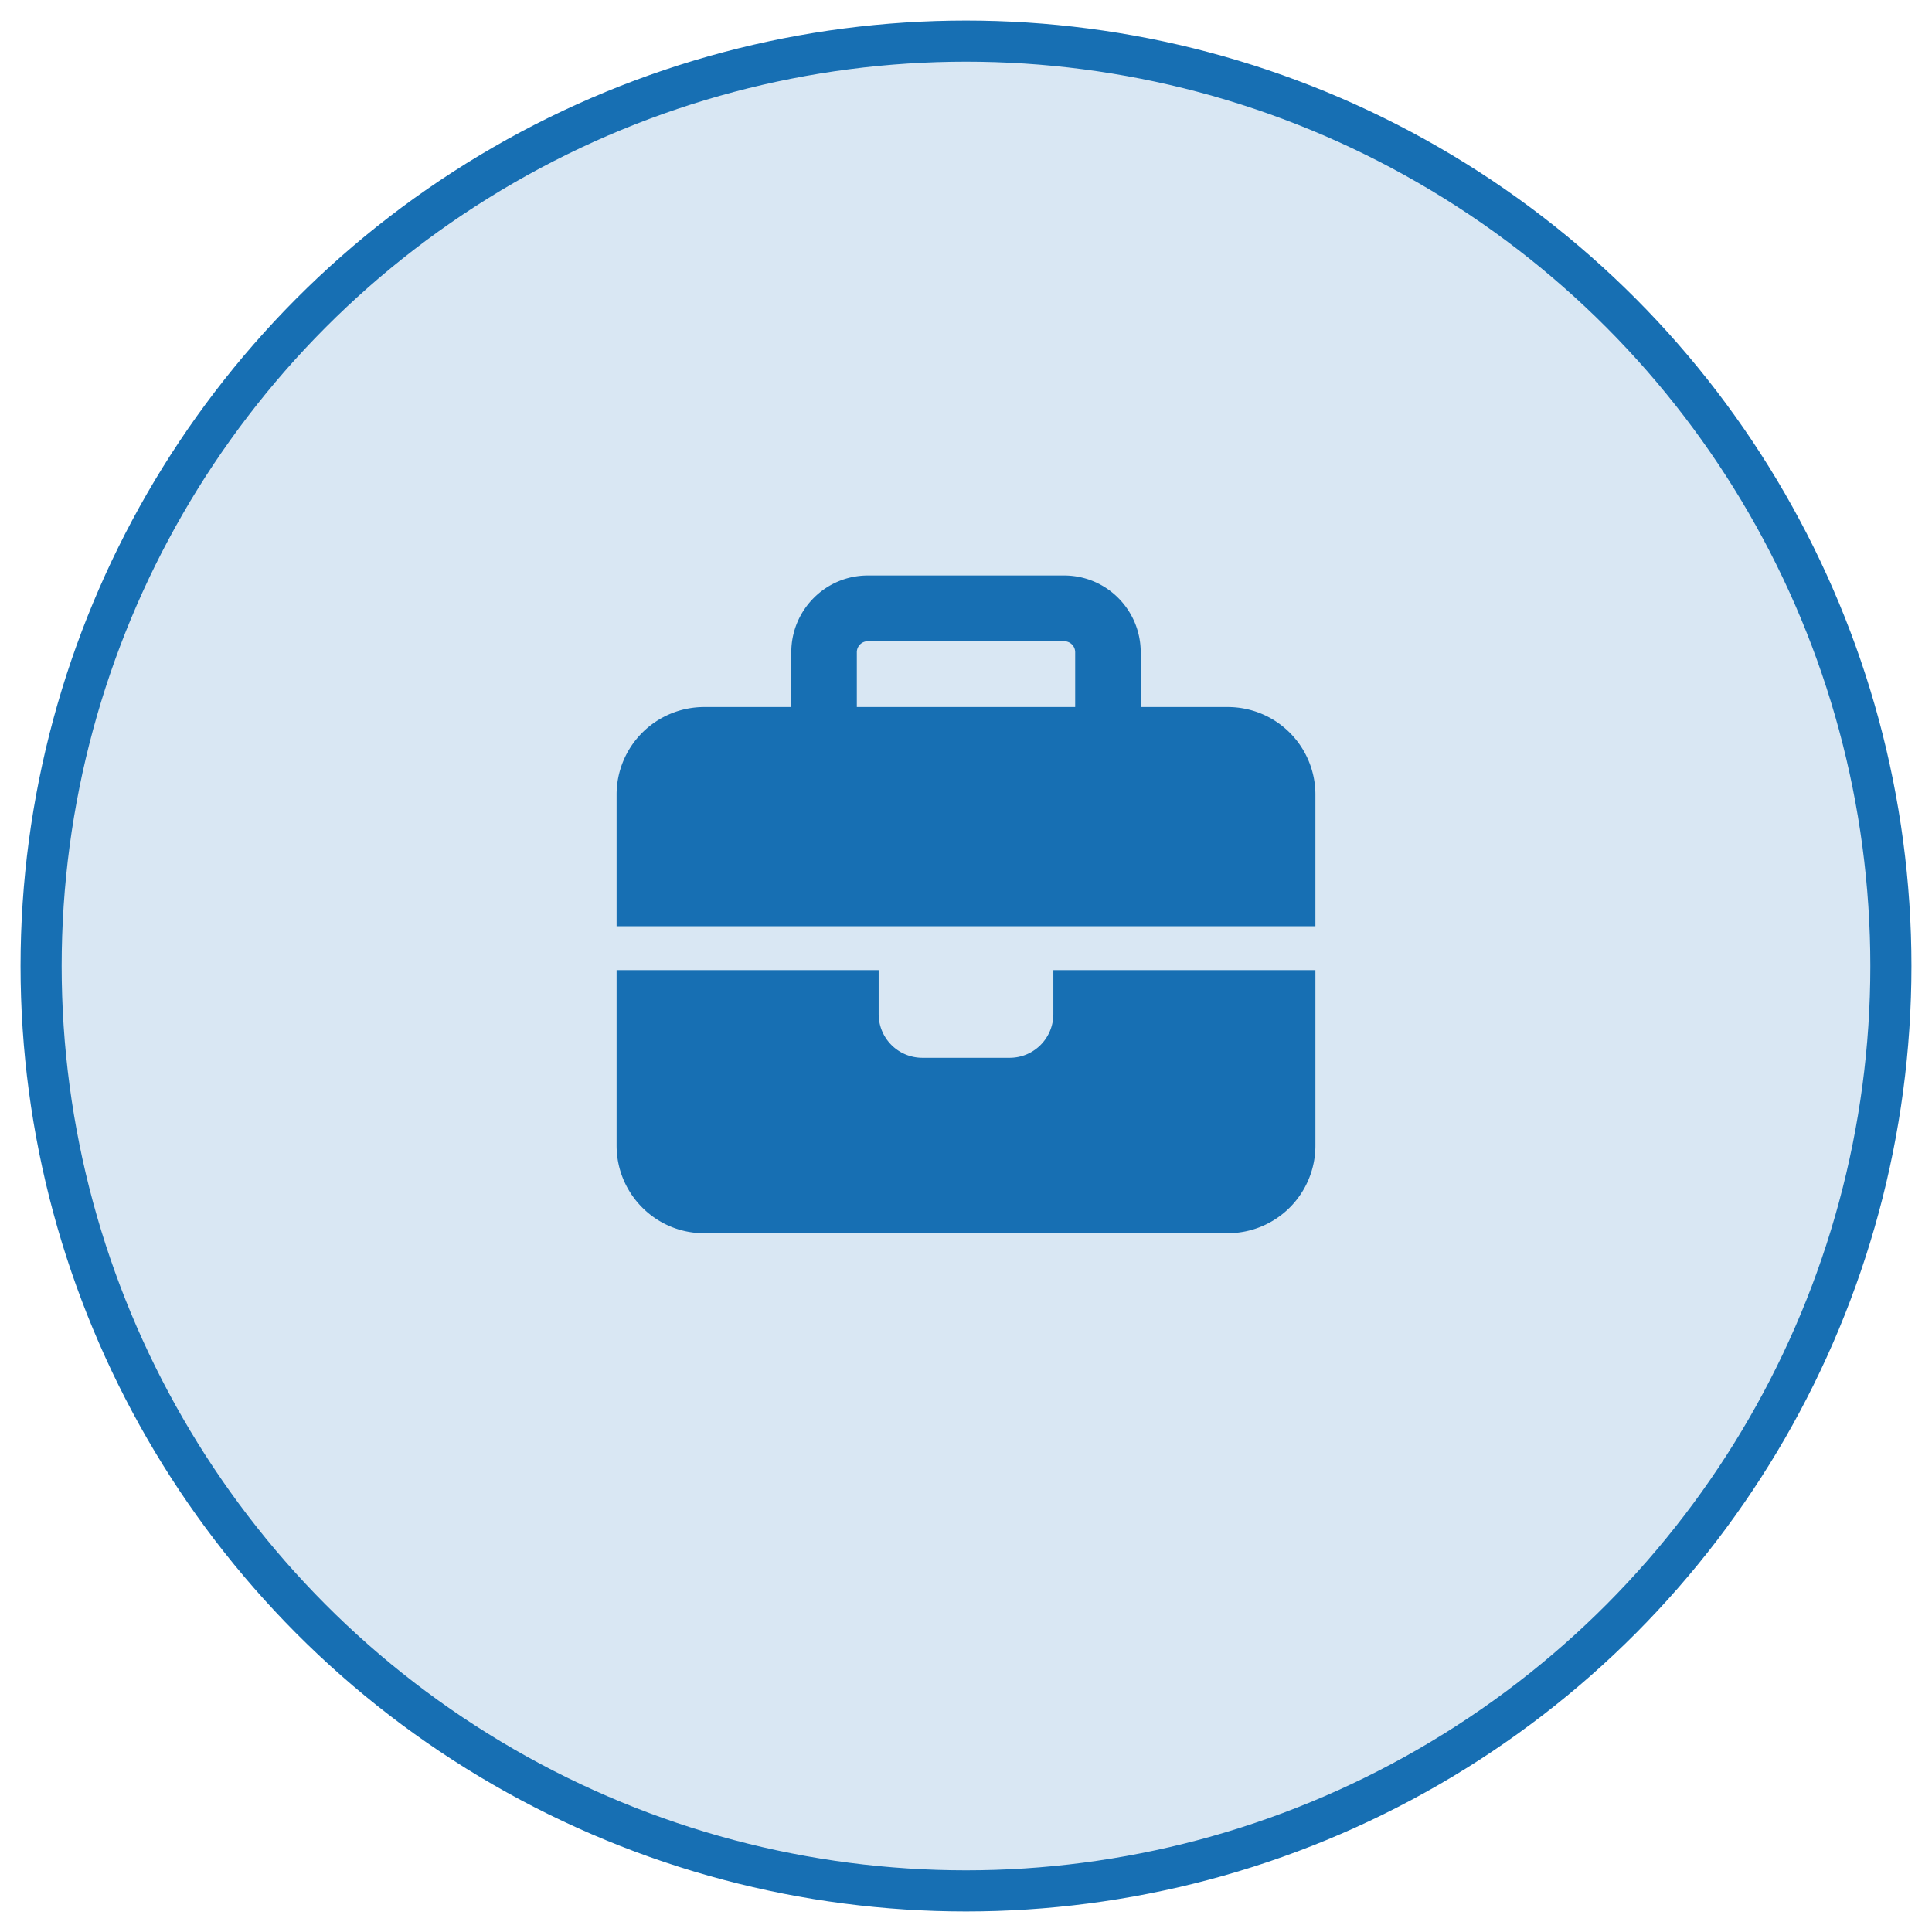 <?xml version="1.0" encoding="UTF-8"?>
<svg xmlns="http://www.w3.org/2000/svg" width="47" height="47">
  <g transform="translate(1 1)" fill="none" fill-rule="evenodd">
    <circle stroke="#176FB3" fill="#D9E7F3" cx="22.5" cy="22.5" r="22.5"></circle>
    <path d="M20.11 14.6h4.78c.147 0 .266.12.266.267V16.2h-5.312v-1.333c0-.147.12-.267.265-.267zm-1.86.267V16.2h-2.125A2.131 2.131 0 0 0 14 18.333v3.2h17v-3.2a2.131 2.131 0 0 0-2.125-2.133H26.75v-1.333c0-1.03-.833-1.867-1.86-1.867h-4.78c-1.027 0-1.86.837-1.86 1.867zM31 22.6h-6.375v1.067c0 .59-.475 1.066-1.063 1.066h-2.125a1.063 1.063 0 0 1-1.062-1.066V22.6H14v4.267c0 1.176.953 2.133 2.125 2.133h12.75A2.131 2.131 0 0 0 31 26.867V22.6z" fill="#176FB3" fill-rule="nonzero"></path>
  </g>
</svg>
